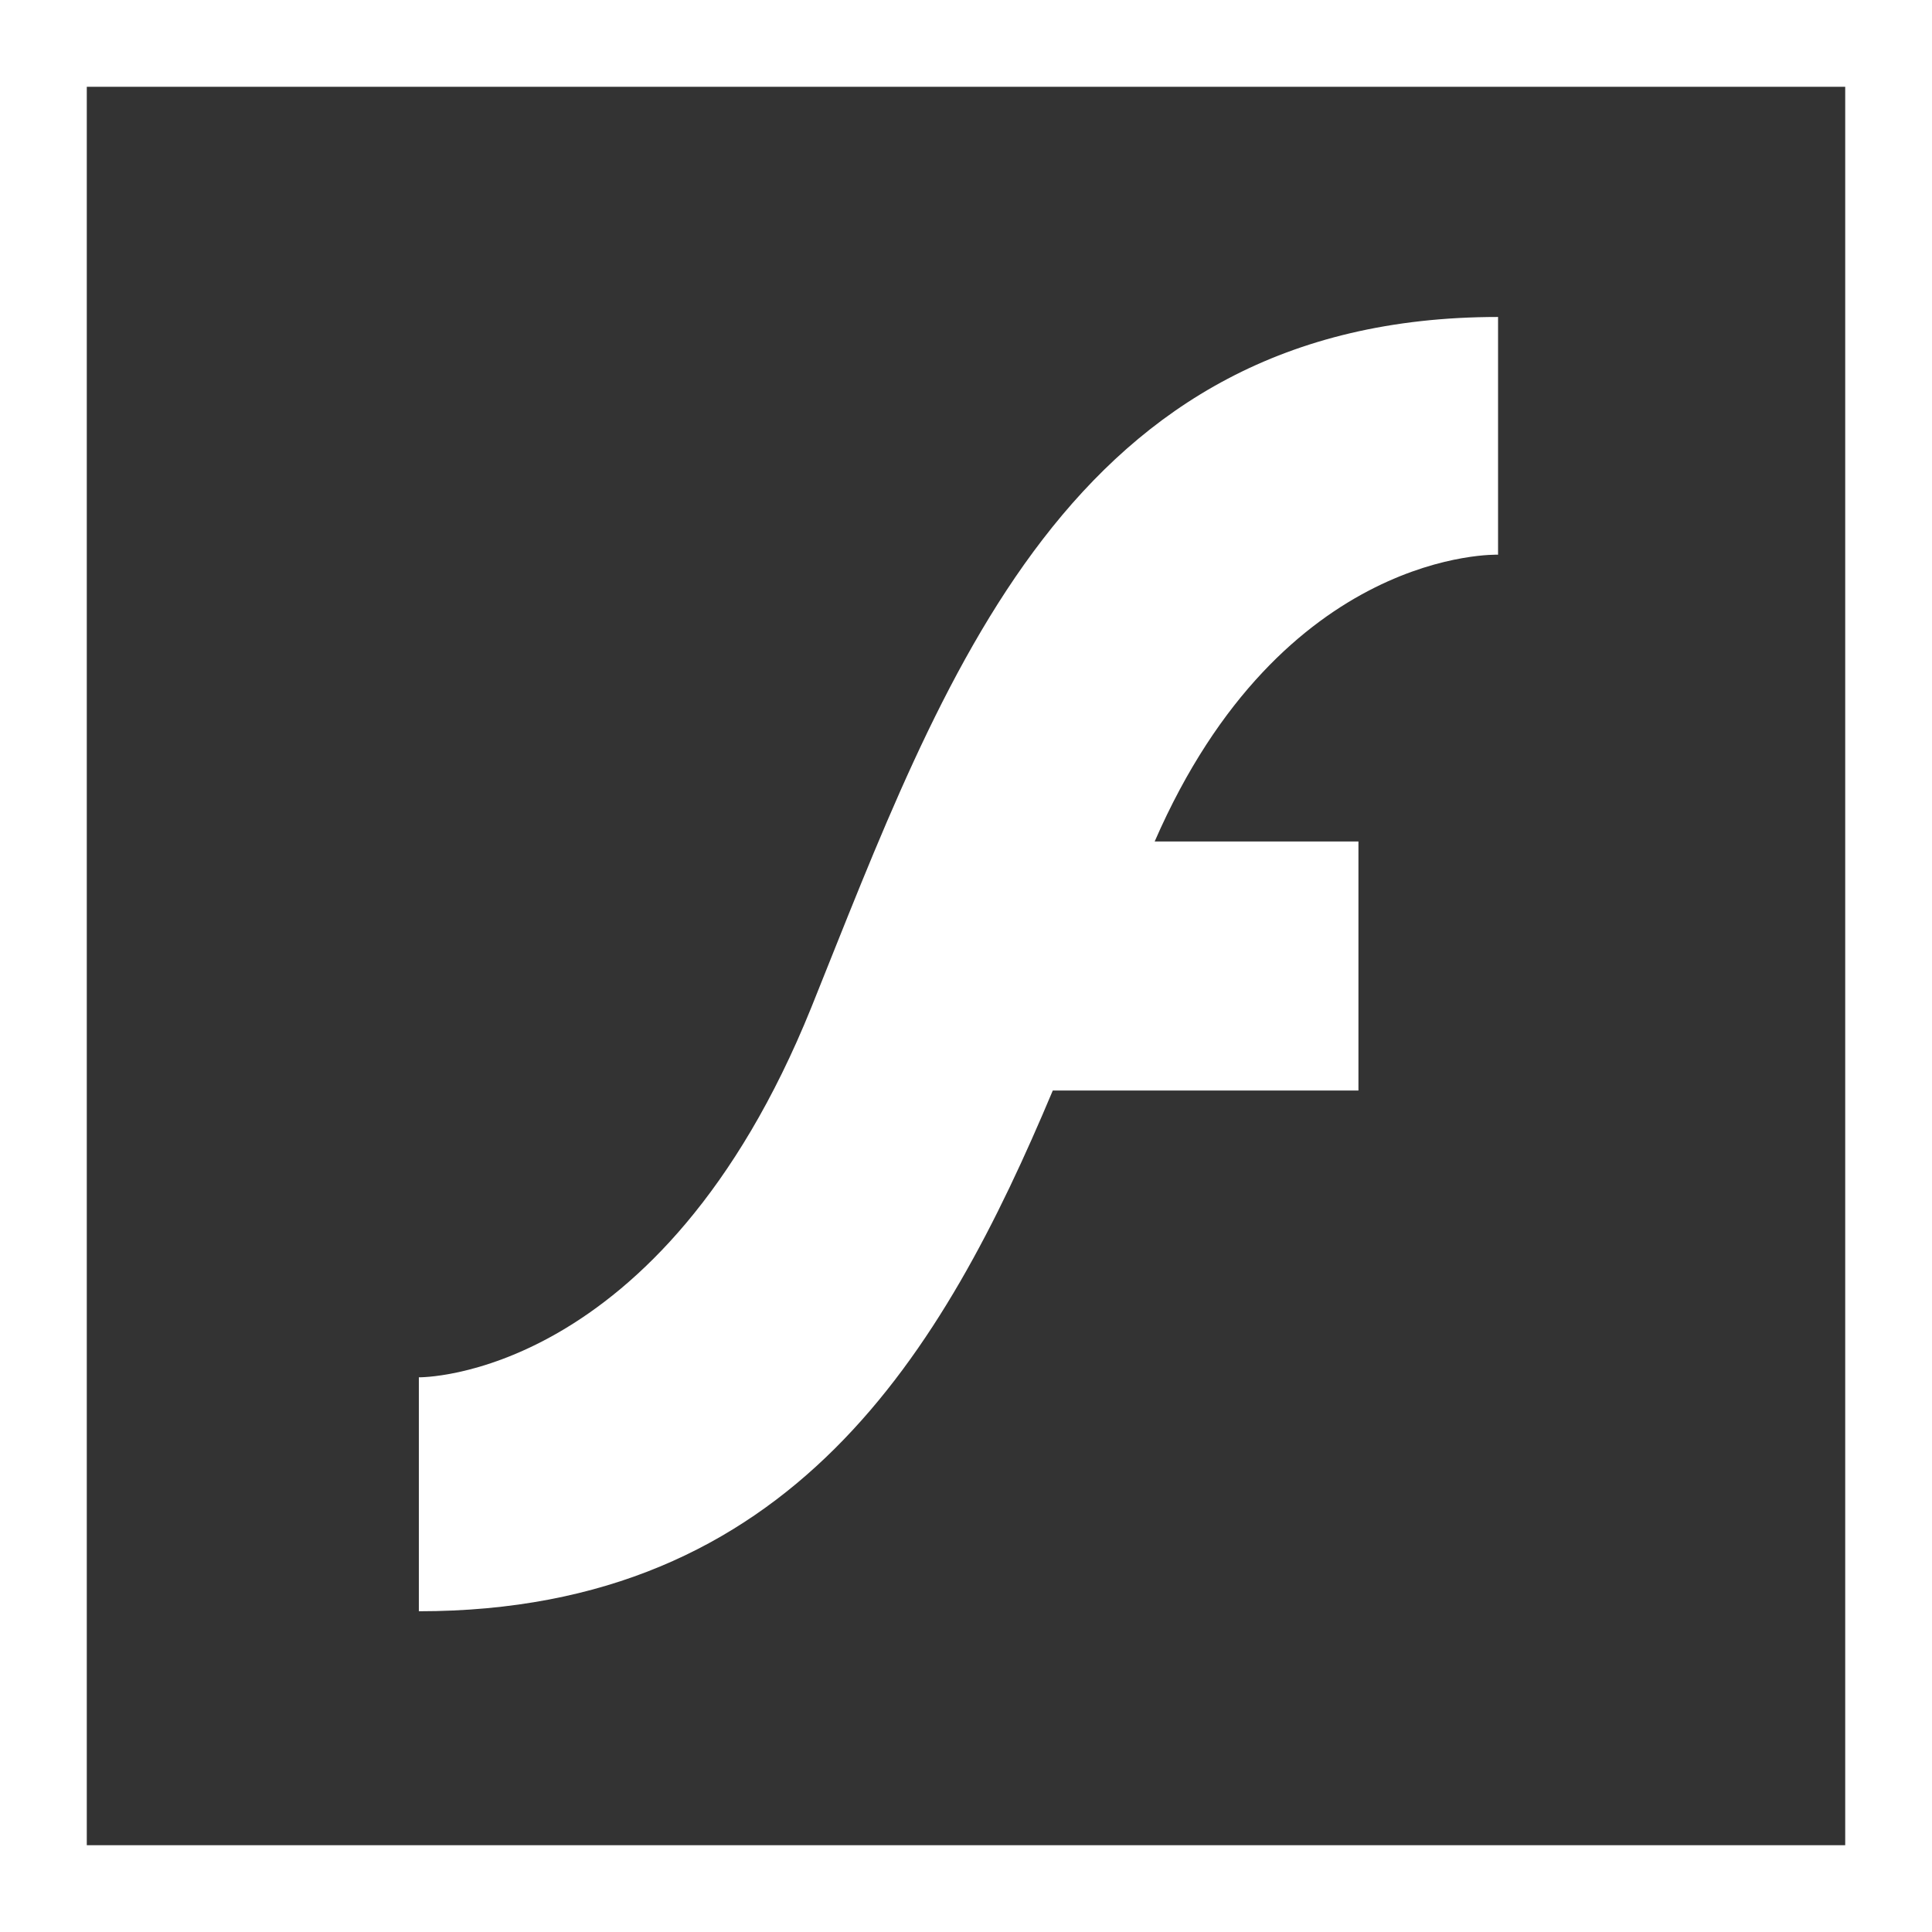 <svg height="512" width="512" xmlns="http://www.w3.org/2000/svg" fill="#fff"><rect width="100%" height="100%" fill="#333333" stroke="none"/><path d="M0 0v512h512V0H0zm489 489H23V23h466v466z"/><path d="M215 267c-40 99-104 98-104 98v62c99 0 139-69 168-138h81v-66h-54c34-78 91-76 91-76V84c-114 0-147 96-182 183z"/></svg>